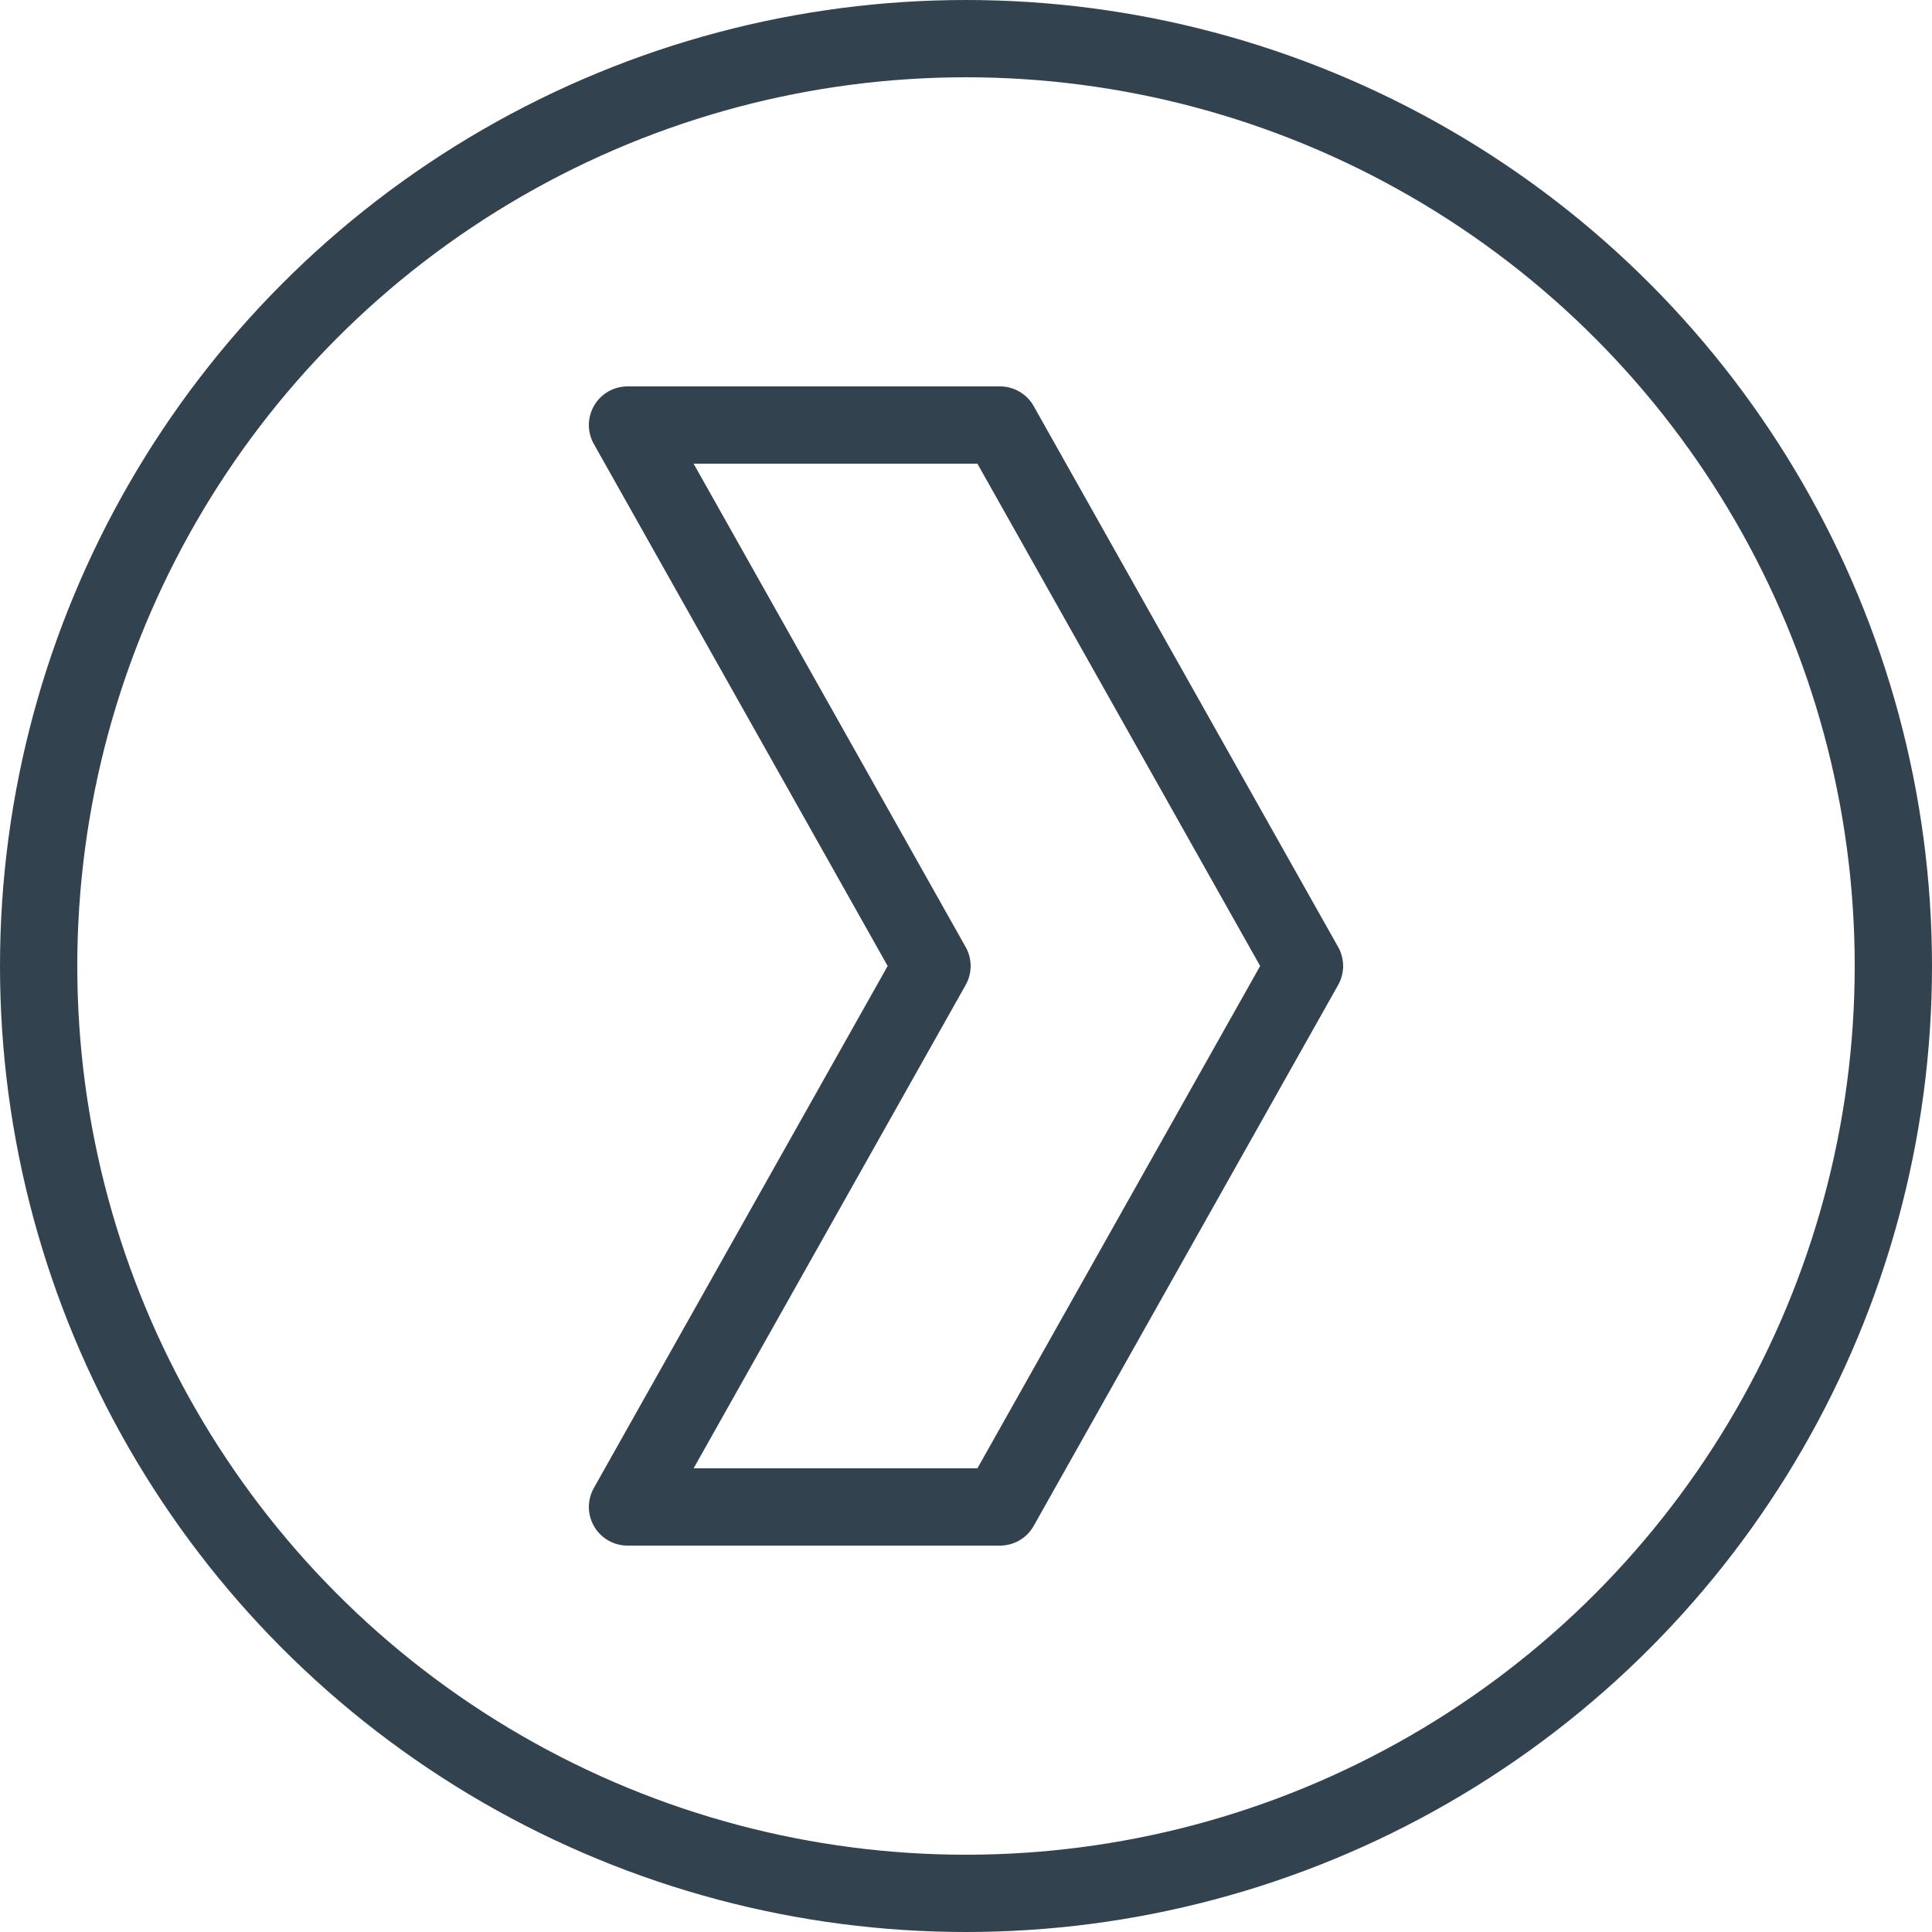 <svg xmlns="http://www.w3.org/2000/svg" viewBox="0 0 25 25"><defs><style>.cls-1{fill:none;stroke:#33424f;stroke-linecap:round;stroke-linejoin:round;}</style></defs><g id="Layer_2" data-name="Layer 2"><g id="Layer_1-2" data-name="Layer 1"><polygon class="cls-1" points="12.94 5.5 8.12 5.5 12.06 12.5 8.12 19.5 12.94 19.5 16.88 12.5 12.94 5.5"/><circle class="cls-1" cx="12.5" cy="12.5" r="12"/></g></g></svg>